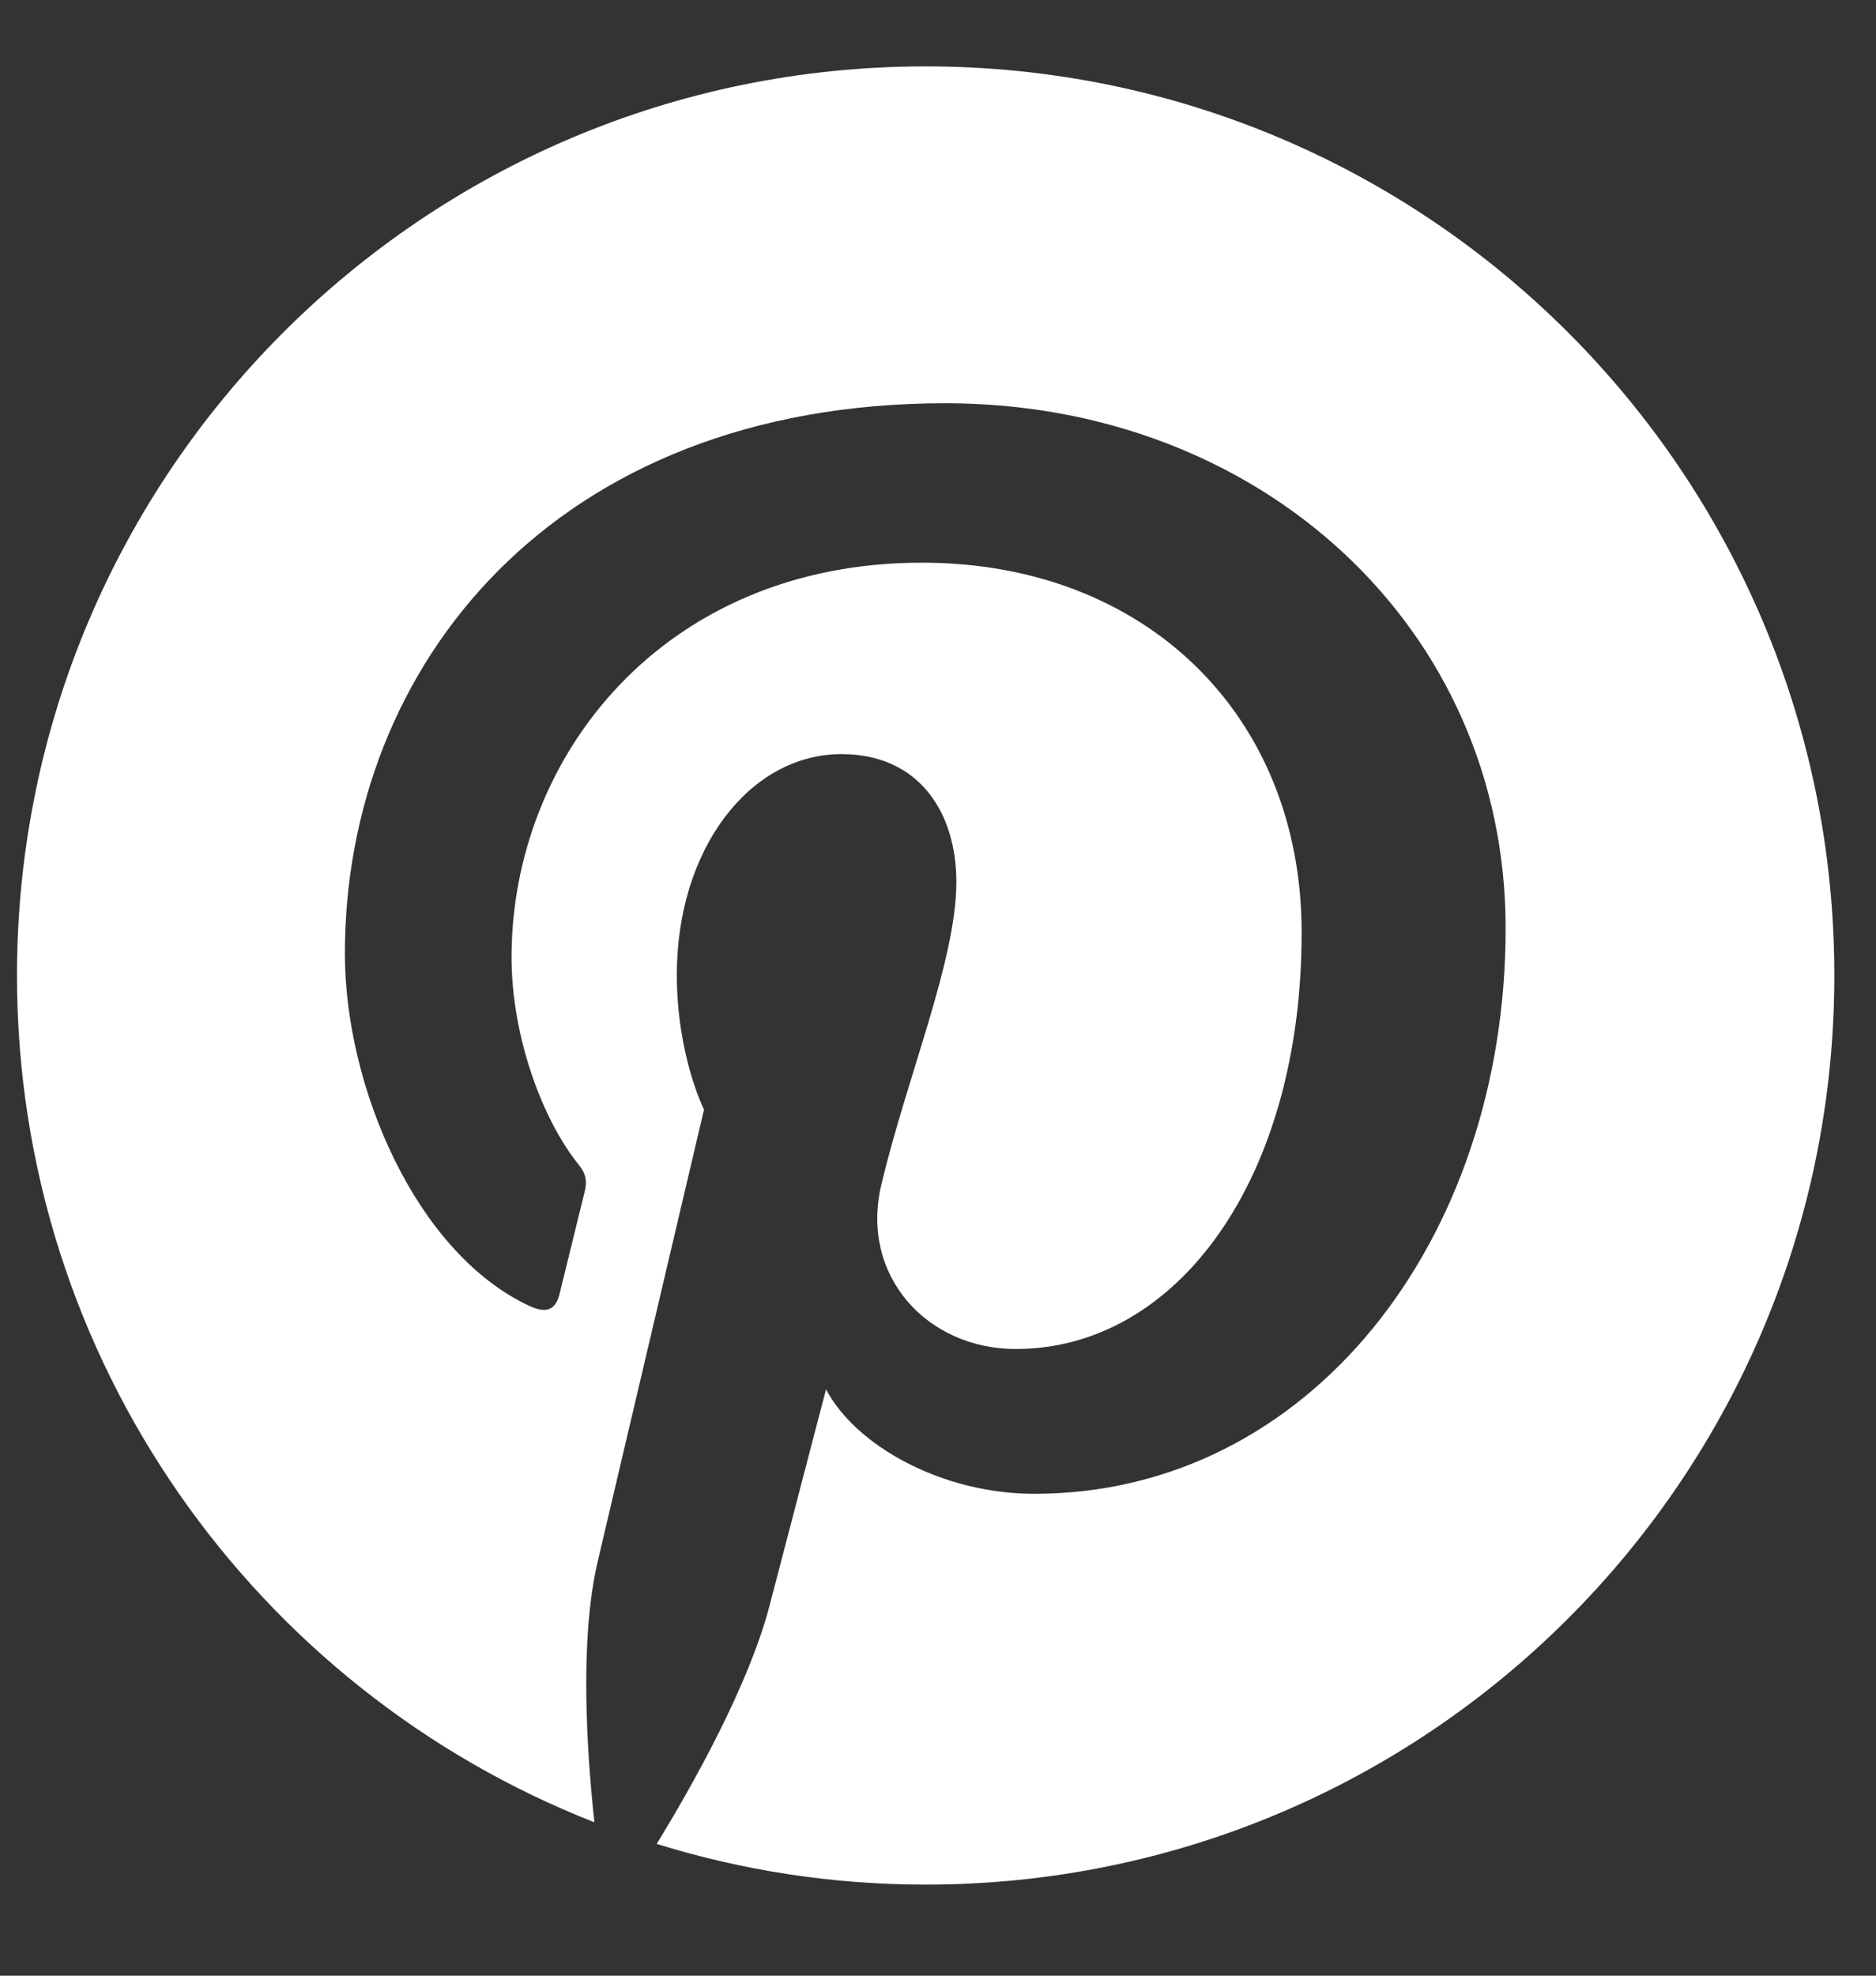 <svg xmlns="http://www.w3.org/2000/svg" width="19" height="20" viewBox="0 0 19 20">
    <rect x="0" y="0" width="19" height="20" fill="#333333" stroke="none"/>
    <g fill="none" fill-rule="evenodd">
        <g fill="#fff" fill-rule="nonzero">
            <g>
                <g>
                    <g>
                        <path d="M134.781 9.5c0 5.084-4.119 9.203-9.203 9.203-.95 0-1.863-.145-2.724-.412.375-.612.935-1.614 1.143-2.412l.572-2.19c.3.572 1.176 1.058 2.108 1.058 2.775 0 4.775-2.553 4.775-5.726 0-3.039-2.482-5.314-5.673-5.314-3.971 0-6.083 2.665-6.083 5.57 0 1.351.72 3.032 1.867 3.567.174.081.267.044.308-.123l.256-1.043c.022-.092.011-.174-.063-.263-.375-.464-.68-1.31-.68-2.1 0-2.03 1.537-3.994 4.157-3.994 2.26 0 3.845 1.54 3.845 3.745 0 2.49-1.258 4.215-2.895 4.215-.902 0-1.58-.745-1.362-1.662.26-1.095.76-2.275.76-3.065 0-.705-.378-1.295-1.164-1.295-.924 0-1.667.953-1.667 2.234 0 .816.275 1.365.275 1.365l-1.076 4.572c-.186.794-.112 1.915-.034 2.642-3.421-1.34-5.848-4.672-5.848-8.572 0-5.084 4.12-9.203 9.203-9.203 5.084 0 9.203 4.119 9.203 9.203z" transform="translate(-517 -2876) translate(312.5 1032.5) translate(1 1810.5) translate(87.297 33.375)"/>
                    </g>
                </g>
            </g>
        </g>
    </g>
</svg>
